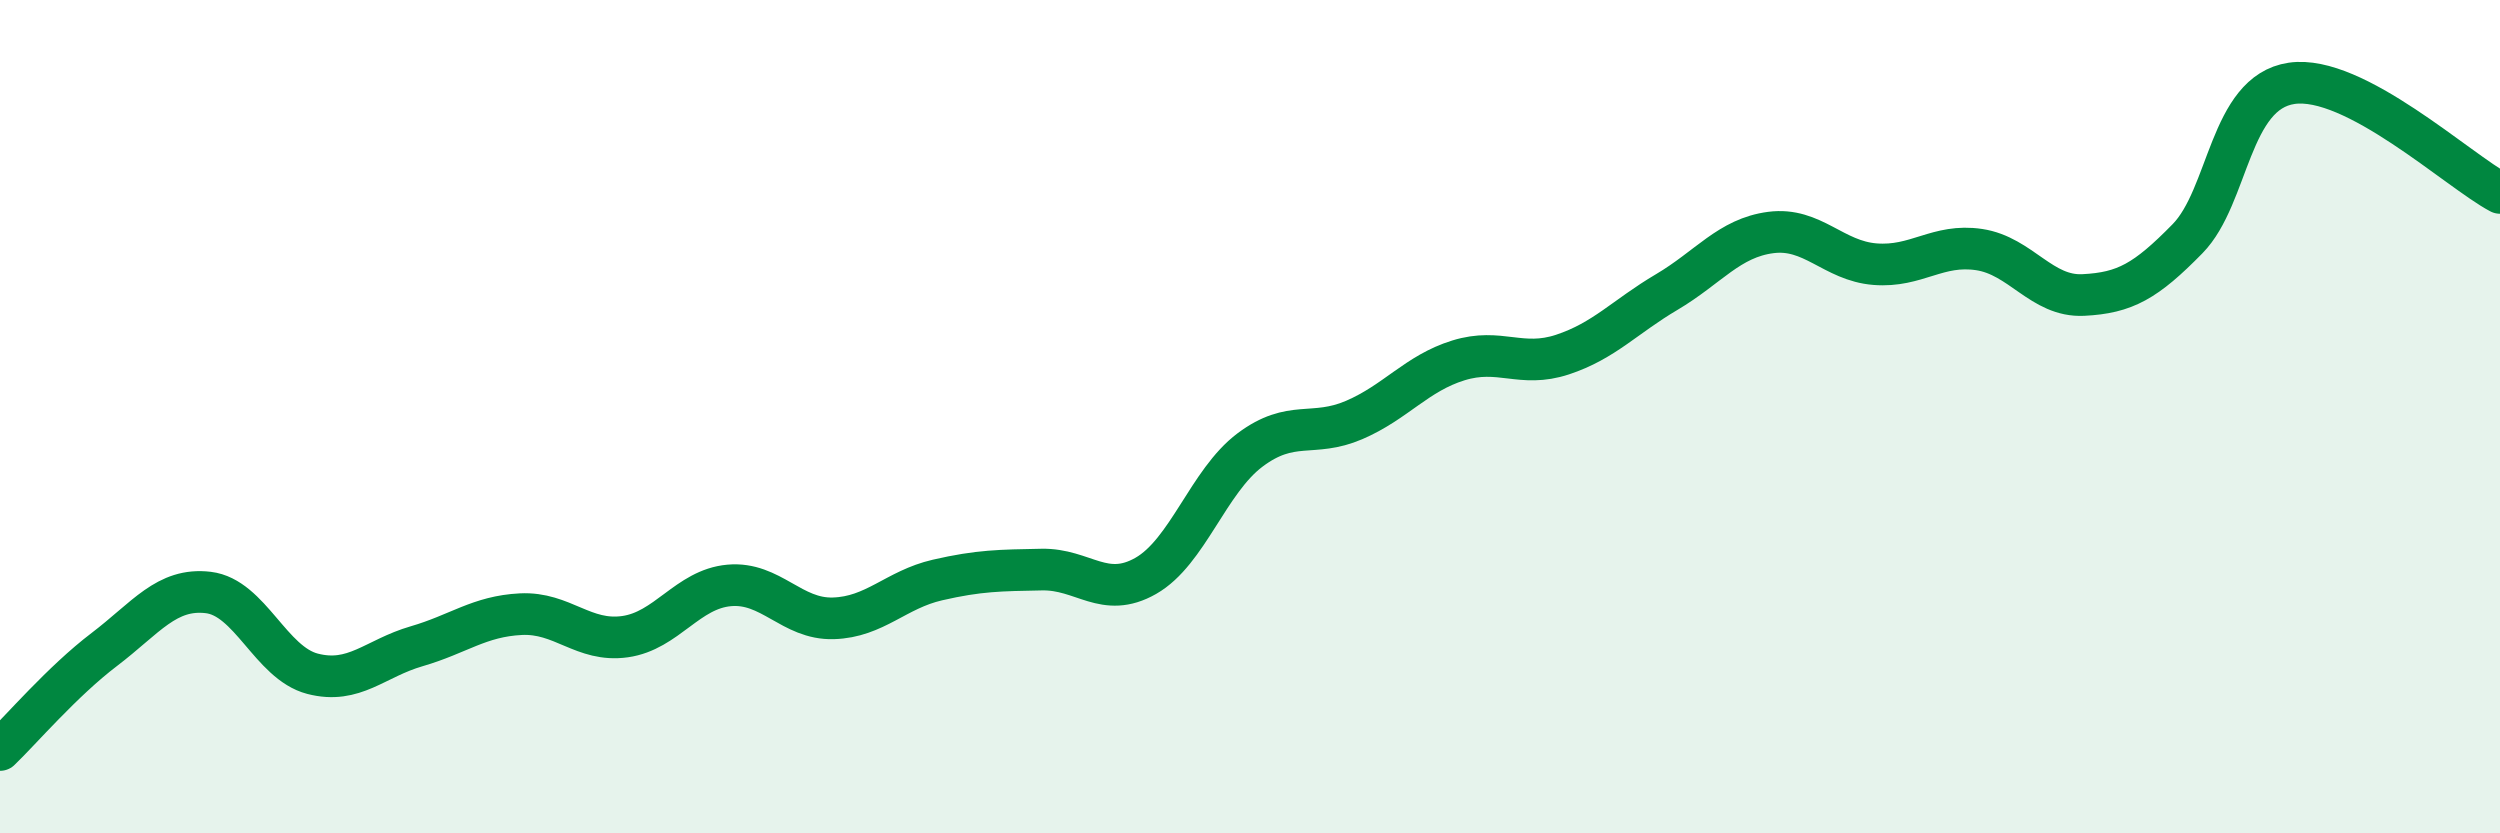 
    <svg width="60" height="20" viewBox="0 0 60 20" xmlns="http://www.w3.org/2000/svg">
      <path
        d="M 0,18 C 0.5,17.52 1.5,16.35 2.5,15.59 C 3.5,14.83 4,14.1 5,14.22 C 6,14.34 6.5,15.91 7.5,16.17 C 8.5,16.43 9,15.8 10,15.51 C 11,15.22 11.5,14.79 12.5,14.74 C 13.5,14.69 14,15.42 15,15.28 C 16,15.14 16.5,14.14 17.5,14.05 C 18.5,13.96 19,14.87 20,14.84 C 21,14.81 21.5,14.15 22.5,13.92 C 23.5,13.69 24,13.69 25,13.67 C 26,13.65 26.5,14.39 27.5,13.82 C 28.5,13.25 29,11.55 30,10.8 C 31,10.05 31.5,10.51 32.5,10.08 C 33.5,9.65 34,8.96 35,8.65 C 36,8.34 36.5,8.84 37.5,8.51 C 38.5,8.18 39,7.6 40,7.01 C 41,6.42 41.5,5.71 42.5,5.58 C 43.5,5.45 44,6.26 45,6.34 C 46,6.42 46.5,5.84 47.5,5.99 C 48.5,6.14 49,7.13 50,7.08 C 51,7.03 51.5,6.75 52.5,5.73 C 53.5,4.71 53.5,2.22 55,2 C 56.5,1.78 59,4.1 60,4.63L60 20L0 20Z"
        fill="#008740"
        opacity="0.1"
        stroke-linecap="round"
        stroke-linejoin="round"
      />
      <path
        d="M 0,18 C 0.5,17.52 1.5,16.35 2.5,15.59 C 3.5,14.83 4,14.1 5,14.22 C 6,14.34 6.5,15.91 7.5,16.17 C 8.5,16.43 9,15.8 10,15.51 C 11,15.22 11.5,14.79 12.5,14.74 C 13.5,14.69 14,15.42 15,15.28 C 16,15.14 16.5,14.14 17.5,14.05 C 18.5,13.96 19,14.87 20,14.84 C 21,14.81 21.5,14.15 22.5,13.92 C 23.5,13.69 24,13.69 25,13.67 C 26,13.65 26.5,14.39 27.5,13.82 C 28.5,13.25 29,11.55 30,10.8 C 31,10.05 31.5,10.51 32.5,10.08 C 33.5,9.65 34,8.96 35,8.65 C 36,8.34 36.5,8.84 37.5,8.51 C 38.5,8.18 39,7.6 40,7.01 C 41,6.42 41.5,5.71 42.5,5.58 C 43.5,5.45 44,6.26 45,6.34 C 46,6.42 46.5,5.84 47.5,5.99 C 48.5,6.14 49,7.13 50,7.08 C 51,7.03 51.5,6.75 52.5,5.73 C 53.5,4.71 53.5,2.22 55,2 C 56.5,1.78 59,4.1 60,4.63"
        stroke="#008740"
        stroke-width="1"
        fill="none"
        stroke-linecap="round"
        stroke-linejoin="round"
      />
    </svg>
  